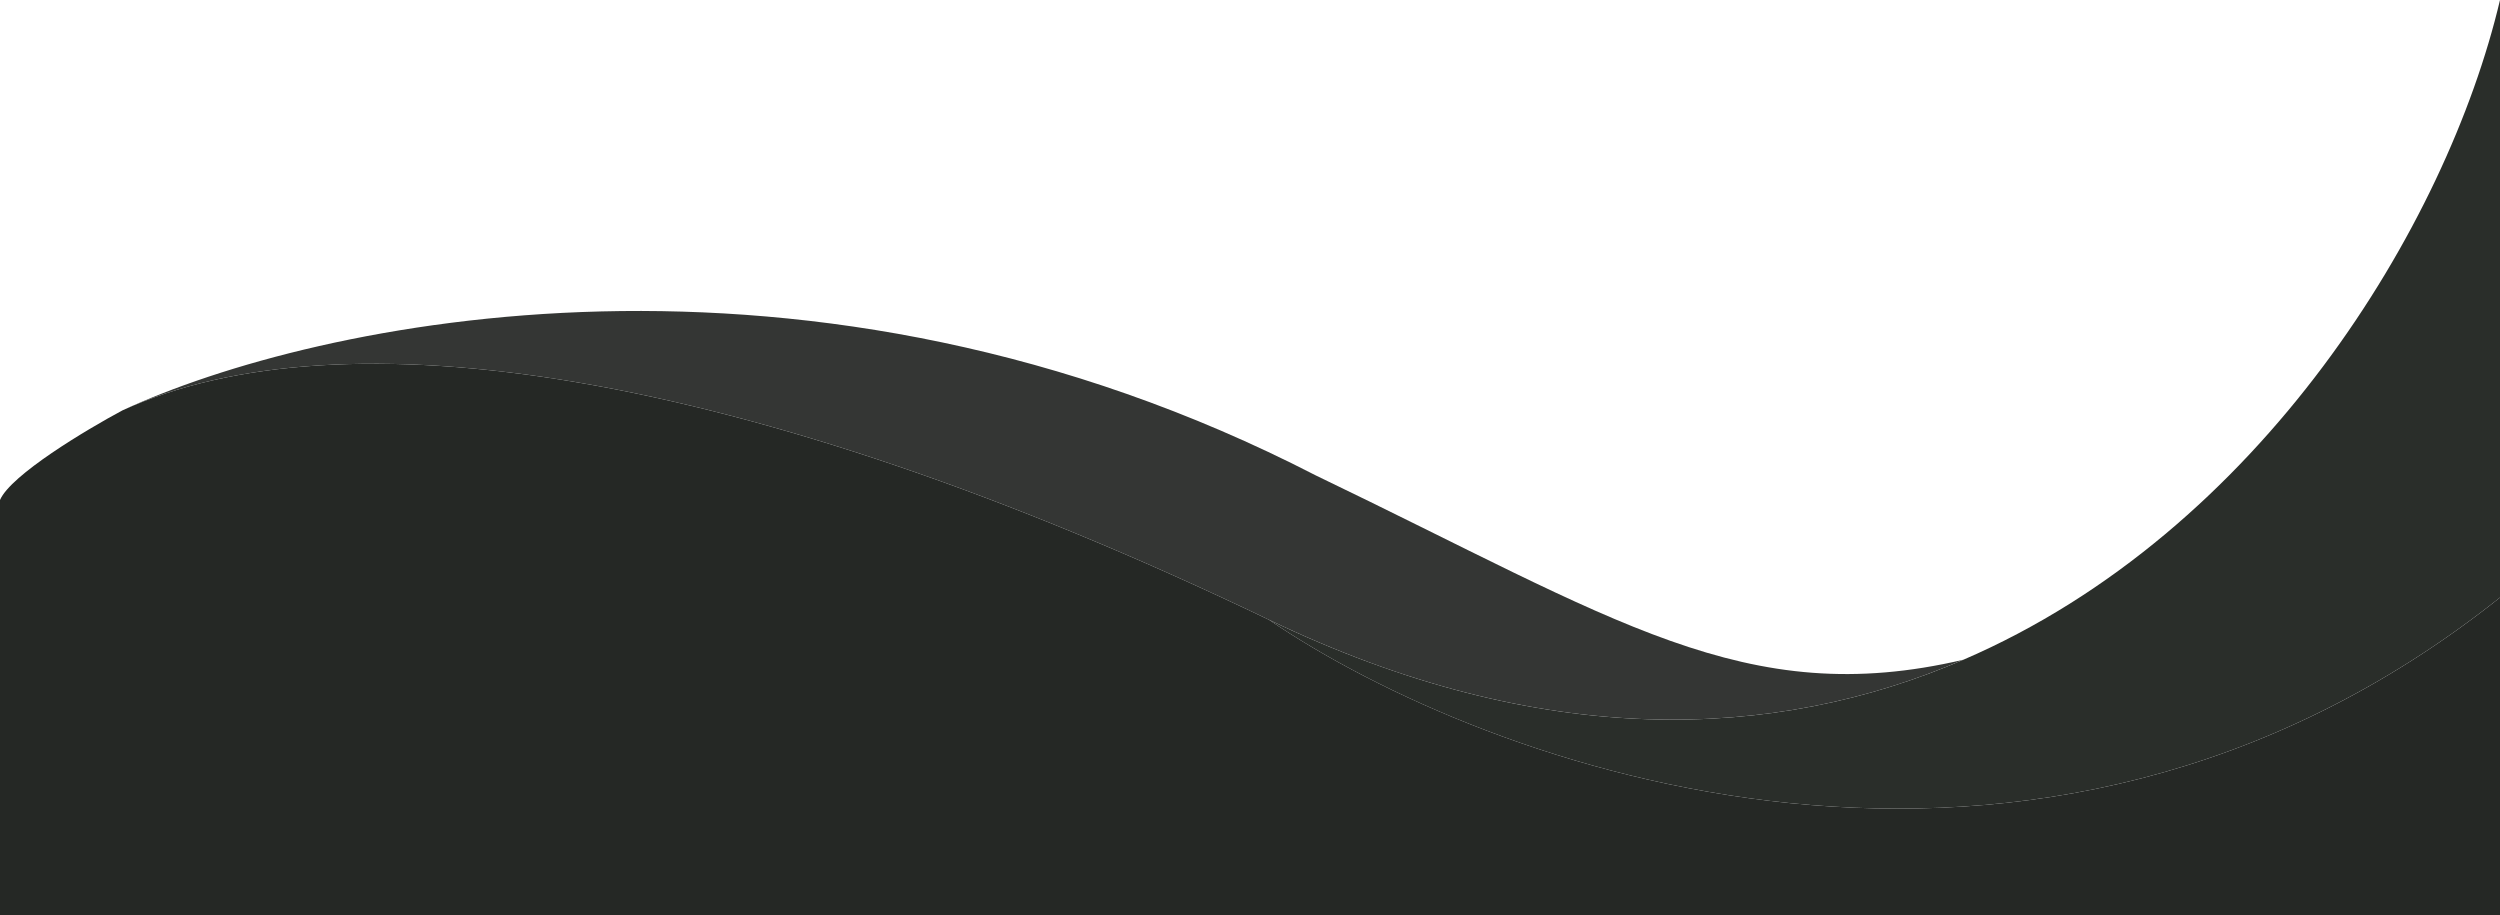 <svg width="560" height="205" viewBox="0 0 560 205" fill="none" xmlns="http://www.w3.org/2000/svg">
<path d="M560 0C548.119 50.461 506.272 119.121 439.805 147.779C397.475 166.03 345.16 168.056 284.239 138.824C332.609 171.83 455.48 217.041 560 133.847V0Z" fill="#2A2E2A"/>
<path d="M27.425 91.927C75.983 69.662 165.702 81.947 284.239 138.824C345.16 168.056 397.475 166.03 439.805 147.779C390.919 159.223 362.03 138.824 294.711 106.481C181.209 48.002 70.638 71.885 27.425 91.927Z" fill="#343634"/>
<path d="M4.05312e-05 205H560V133.847C455.48 217.041 332.609 171.83 284.239 138.824C165.702 81.947 75.983 69.662 27.425 91.927C19.283 96.284 2.4 106.4 4.05312e-05 112V205Z" fill="#252825"/>
</svg>

